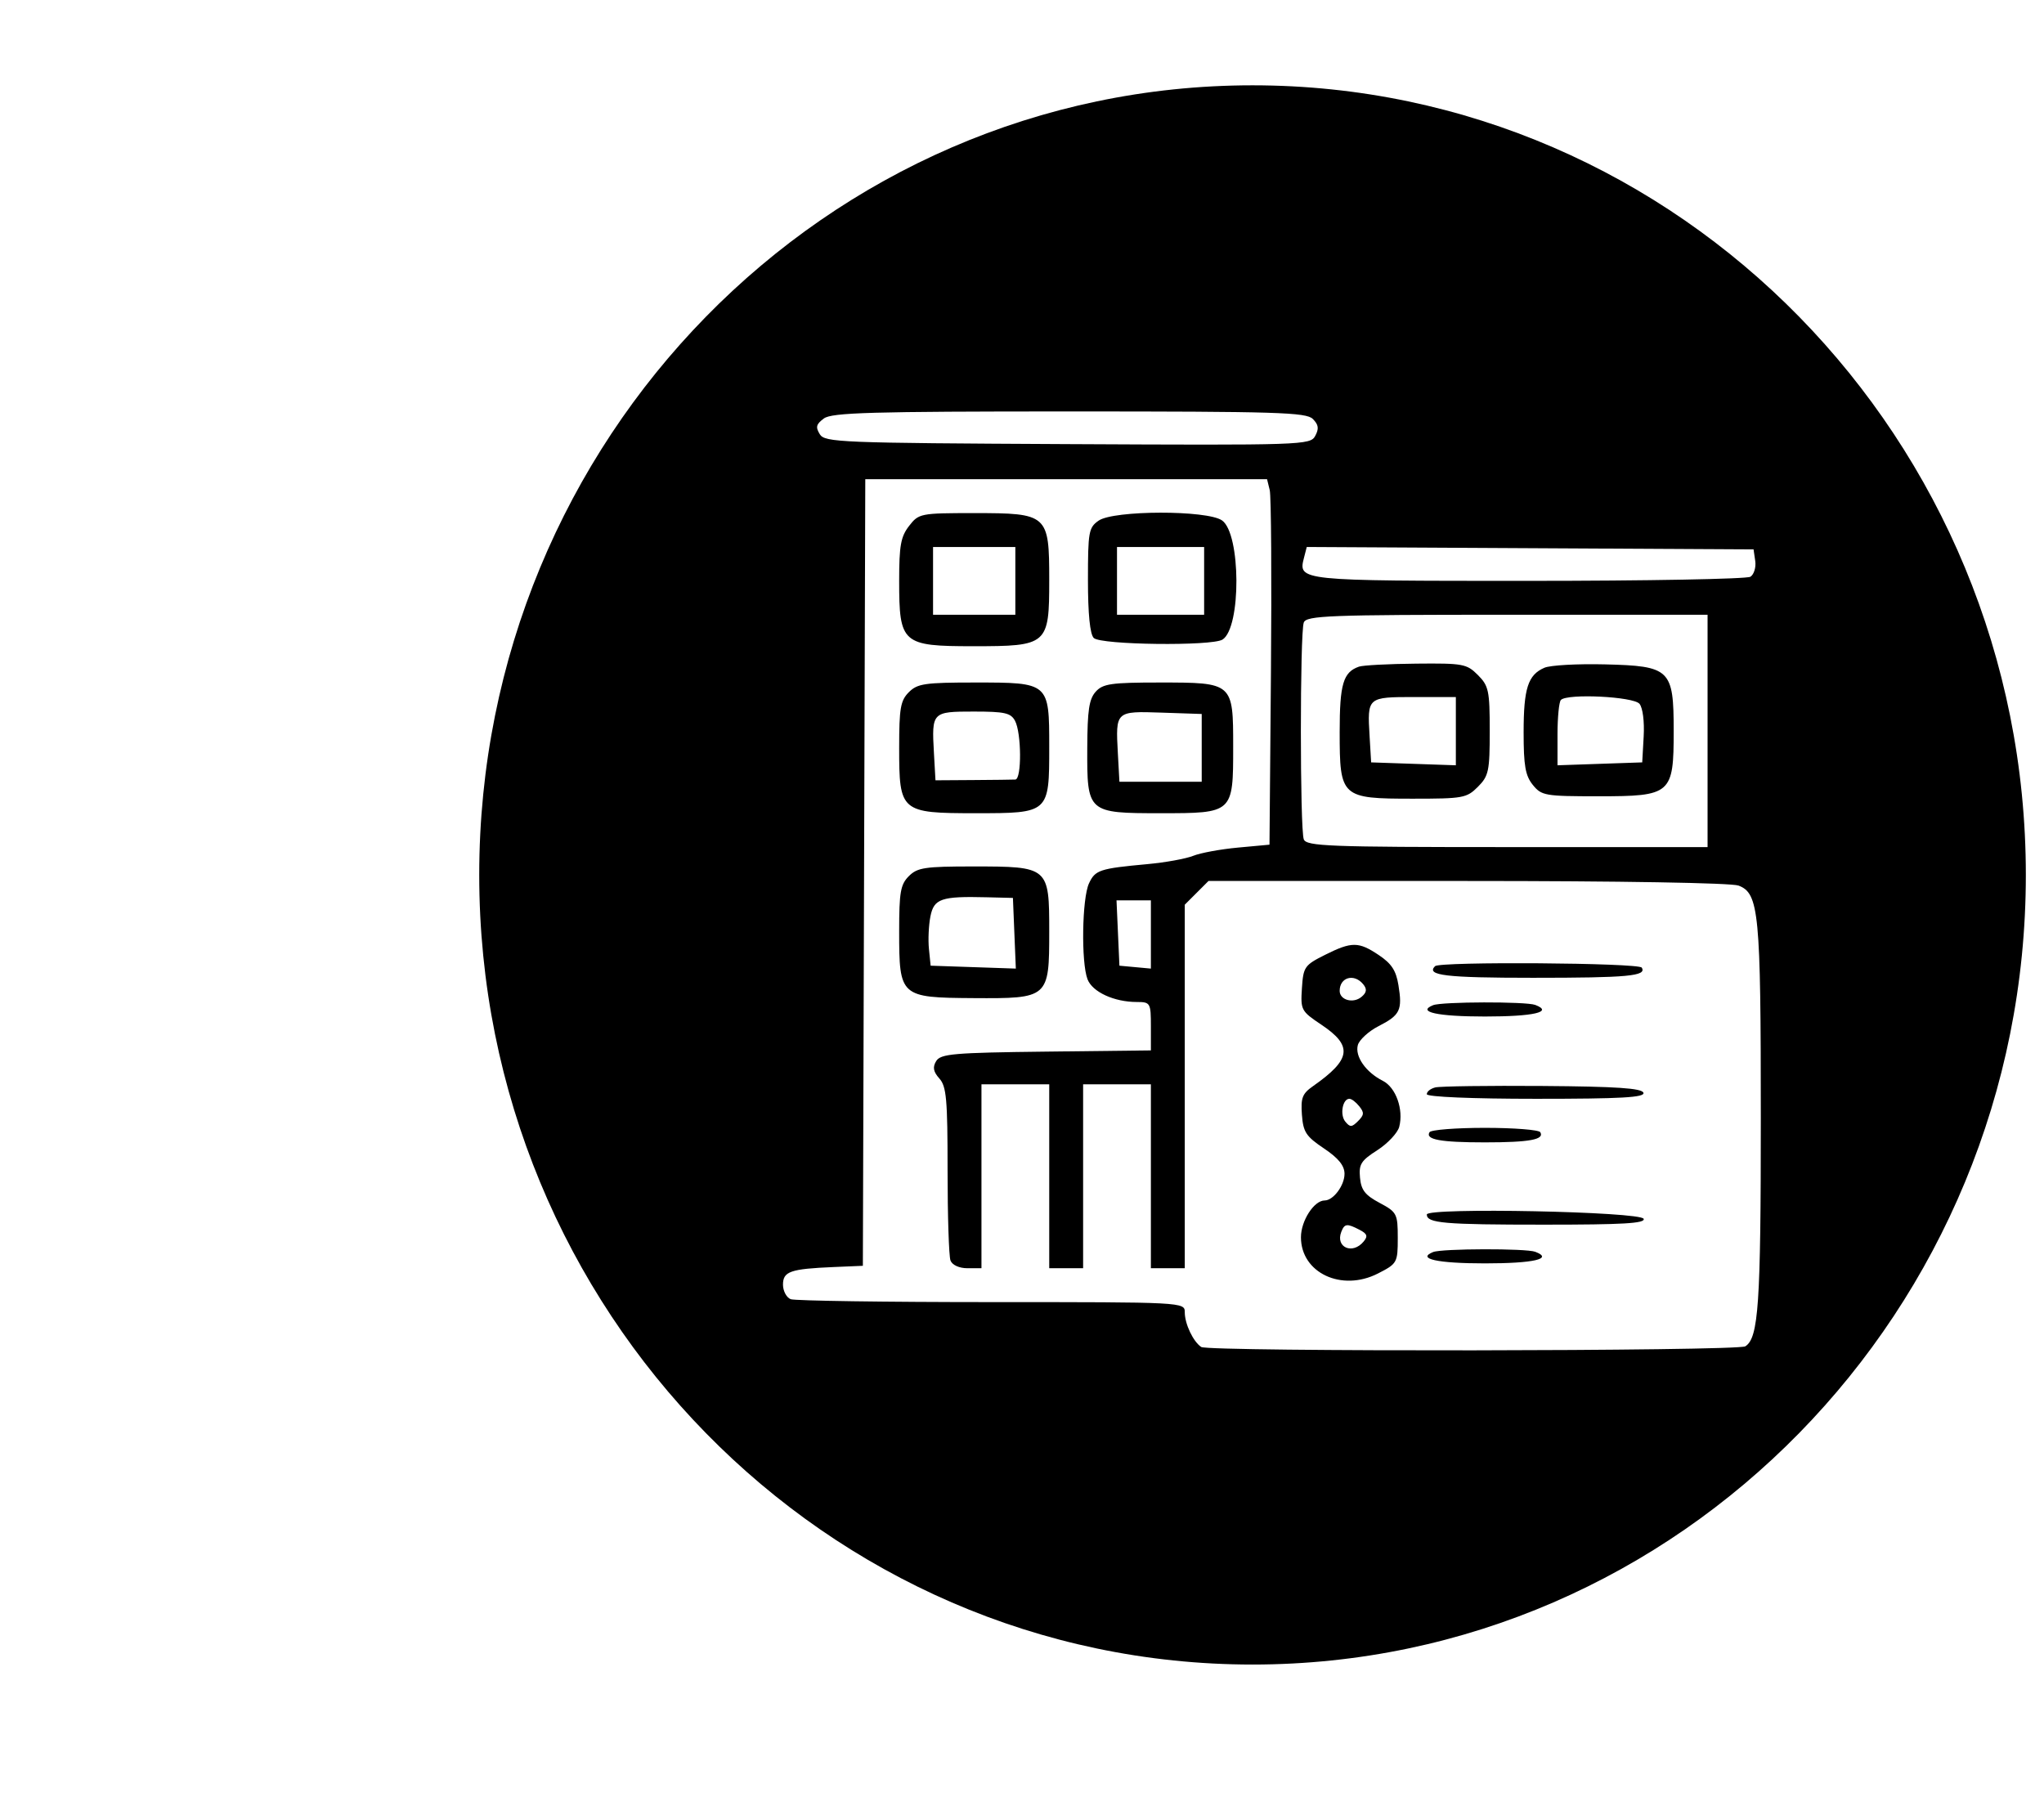 <?xml version="1.0" standalone="no"?>
<!DOCTYPE svg PUBLIC "-//W3C//DTD SVG 1.1//EN" "http://www.w3.org/Graphics/SVG/1.1/DTD/svg11.dtd" >
<svg xmlns="http://www.w3.org/2000/svg" xmlns:xlink="http://www.w3.org/1999/xlink" version="1.1" viewBox="-10 0 1126 1000">
  <g transform="matrix(1 0 0 -1 0 800)">
   <path fill="currentColor"
d="M254 318c0 240 191 435 426 435s426 -195 426 -435s-191 -435 -426 -435s-426 195 -426 435zM840.8 432.14c3.247 1.398 18.134 2.227 33.334 1.854c36 -0.882 37.866 -2.689 37.866 -36.661c0 -34.839 -1.333 -36 -41.333 -36
c-29.601 0 -31.46 0.321 -36.267 6.267c-4.113 5.088 -5.067 10.534 -5.067 28.934c0 24.267 2.394 31.697 11.467 35.606zM893.161 412.267c-3.327 4 -39.639 5.789 -43.295 2.134c-1.021 -1.021 -1.866 -9.601 -1.866 -18.934
v-17.066l23.333 0.8l23.334 0.8l0.8 14.267c0.464 8.267 -0.506 15.837 -2.306 18zM738.667 432.752c2.213 0.765 16.267 1.5 31.467 1.648c25.866 0.251 27.847 -0.114 34 -6.267
c5.959 -5.959 6.533 -8.667 6.533 -30.801c0 -22.133 -0.574 -24.841 -6.533 -30.8c-6.178 -6.177 -8.134 -6.533 -35.867 -6.533c-39.467 0 -40.267 0.731 -40.267 36.8c0 26.4 1.939 32.937 10.667 35.952zM792 397.2v18.8
h-22.667c-26.133 0 -26.133 0 -24.852 -21.6l0.853 -14.4l23.334 -0.8l23.333 -0.8v18.8zM779.467 110.244c4.832 1.951 51.2 2.067 56.267 0.142c10.16 -3.862 -0.8 -6.386 -27.733 -6.386
c-26.134 0 -37.72 2.535 -28.533 6.244zM776 130.934c0 3.973 118.135 1.6 119.468 -2.4c0.832 -2.499 -11.201 -3.2 -54.935 -3.2c-55.2 0 -64.533 0.811 -64.533 5.601zM777.493 176.267
c0.793 1.321 14.507 2.4 30.507 2.4s29.714 -1.079 30.507 -2.4c2.434 -4.057 -5.974 -5.6 -30.507 -5.6s-32.94 1.543 -30.507 5.6zM780.667 200.934c2.562 0.658 29.199 1.02 59.066 0.8
c40.8 -0.3 54.7 -1.233 55.6 -3.733c0.935 -2.596 -12.133 -3.333 -59.066 -3.333c-35.2 0 -60.267 1.054 -60.267 2.533c0 1.447 2 3.048 4.667 3.733zM779.467 246.244c4.832 1.951 51.2 2.067 56.267 0.142
c10.16 -3.862 -0.8 -6.386 -27.733 -6.386c-26.134 0 -37.72 2.535 -28.533 6.244zM780.533 267.733c2.637 2.637 112.235 1.866 113.88 -0.8c2.858 -4.636 -7.479 -5.601 -60.013 -5.601
c-48 0 -58.965 1.303 -53.867 6.4zM720 274c14.667 7.333 18.426 7.31 29.6 -0.186c6.975 -4.678 9.459 -8.481 10.765 -16.481c2.265 -13.866 0.955 -16.559 -11.031 -22.688
c-5.333 -2.728 -10.538 -7.496 -11.329 -10.379c-1.706 -6.222 4.396 -14.966 13.729 -19.673c7.234 -3.649 11.571 -15.794 9.066 -25.394c-0.861 -3.303 -6.399 -9.211 -12 -12.8
c-9.066 -5.812 -10.297 -7.761 -9.6 -15.2c0.64 -6.827 2.8 -9.601 10.8 -13.867c9.523 -5.079 10 -6 10 -19.333c0 -13.6 -0.312 -14.159 -10.934 -19.576c-20 -10.2 -42.399 0.354 -42.399 19.977
c0 9.066 7.221 20.267 13.066 20.267c4.771 0 10.934 8.267 10.934 14.666c0 4.518 -3.334 8.636 -11.334 14c-9.866 6.617 -11.437 9.016 -12.133 18.533c-0.684 9.334 0.215 11.645 6.133 15.793
c21.067 14.763 22.055 22.14 4.533 33.866c-11.097 7.427 -11.44 8.074 -10.666 20.074c0.757 11.733 1.445 12.723 12.8 18.4zM740.889 257.866c-5.012 6.016 -12.889 3.733 -12.889 -3.732c0 -5.067 7.44 -7.134 12 -3.334
c2.934 2.444 3.17 4.329 0.889 7.066zM738.8 190.533c-1.936 2.4 -4.228 4.134 -5.467 4.134c-3.733 0 -5.32 -8.801 -2.26 -12.533c2.652 -3.236 3.594 -3.2 7.061 0.267
c3.354 3.354 3.462 4.666 0.666 8.133zM738.934 122.507c-6.934 3.605 -8.274 3.448 -10.054 -1.174c-3.286 -8.533 6.214 -12.656 12.289 -5.333c2.479 2.986 2.031 4.288 -2.235 6.507zM490.667 317.333
c4.72 4.72 8.8 5.334 35.467 5.334c41.6 0 41.866 -0.228 41.866 -35.733c0 -36.831 -0.267 -37.065 -41.866 -36.797c-40.268 0.26 -40.801 0.741 -40.801 36.797c0 21.6 0.738 25.804 5.334 30.399zM548.8 285.866
l-0.8 19.467l-14.667 0.362c-24.8 0.612 -28.826 -0.761 -30.773 -10.495c-0.969 -4.847 -1.34 -12.934 -0.826 -18l0.934 -9.2l23.467 -0.8l23.466 -0.8zM593.6 418.934
c3.942 4.405 8.534 5.066 35.2 5.066c40.533 0 40.533 0 40.533 -35.467c0 -36.533 0 -36.533 -40 -36.533c-40.267 0 -40.532 0.237 -40.378 36c0.09 20.8 1 26.859 4.645 30.934zM652 388v18.667l-22.134 0.746
c-25.333 0.854 -25.333 0.854 -24.061 -22.347l0.862 -15.733h22.666h22.667v18.667zM490.667 418.667c4.74 4.74 8.8 5.333 36.533 5.333c40.8 0 40.8 0 40.8 -35.467c0 -36.533 0 -36.533 -40.533 -36.533
c-41.333 0 -42.134 0.684 -42.134 36c0 21.866 0.73 26.064 5.334 30.667zM549.137 402.934c-2.335 4.323 -5.67 5.066 -22.736 5.066c-22.934 0 -23.186 -0.261 -21.924 -22.667l0.856 -15.199l20.667 0.133
c11.467 0.074 21.854 0.198 23.333 0.279c3.56 0.195 3.404 25.721 -0.196 32.388zM595.2 513.173c8.267 5.787 59.798 5.879 68 0.122c10.399 -7.3 10.61 -59.097 0.267 -65.633
c-5.867 -3.707 -67.107 -2.955 -70.934 0.871c-2.084 2.084 -3.2 13.2 -3.2 31.867c0 26.666 0.409 28.953 5.867 32.773zM653.333 480v18.667h-24h-24v-18.667v-18.667h24h24v18.667zM490.8 510.267
c5.323 6.881 6.267 7.066 35.867 7.066c40.533 0 41.333 -0.712 41.333 -36.8c0 -35.835 -0.8 -36.533 -41.866 -36.533c-39.2 0 -40.801 1.412 -40.801 36c0 19.467 0.88 24.337 5.467 30.267zM549.333 480v18.667h-22.666
h-22.667v-18.667v-18.667h22.667h22.666v18.667zM713.2 569.2c-3.646 3.646 -19.467 4.133 -134.134 4.133c-109.066 0 -130.837 -0.622 -135.2 -3.866c-4.267 -3.173 -4.673 -4.729 -2.267 -8.667
c2.758 -4.513 10.934 -4.84 136.534 -5.467c129.866 -0.647 133.678 -0.521 136.399 4.533c2.154 4 1.847 6.154 -1.333 9.334zM689.467 530l-1.467 6h-110.667h-110.666l-0.667 -216.667l-0.667 -216.666l-16 -0.679
c-24 -1.019 -28 -2.407 -28 -9.722c0 -3.467 1.956 -7.133 4.267 -8c2.342 -0.878 52.267 -1.6 110.667 -1.6c105.867 0 106.4 -0.028 106.4 -5.601c0 -6.399 4.626 -16.155 9.066 -19.121
c4.045 -2.701 295.467 -2.346 299.733 0.365c7.284 4.629 8.533 23.023 8.533 125.689c0 113.333 -1.007 123.85 -12.267 128.132c-3.926 1.492 -65.333 2.535 -149.333 2.535h-142.667l-6.533 -6.533l-6.533 -6.534v-100.133v-100.134
h-9.334h-9.333v50.667v50.667h-18.667h-18.666v-50.667v-50.667h-9.334h-9.333v50.667v50.667h-18.667h-18.666v-50.667v-50.667h-7.733c-4.533 0 -8.396 1.766 -9.334 4.267c-0.882 2.353 -1.6 24.667 -1.6 49.733
c0 39.2 -0.625 46.165 -4.533 50.533c-3.341 3.733 -3.797 6.26 -1.733 9.601c2.47 3.999 9.6 4.611 60.533 5.2l57.733 0.666v13.334c0 12.8 -0.31 13.333 -7.733 13.333c-12.533 0 -24.507 5.521 -27.183 12.533
c-3.562 9.333 -3.022 44.533 0.809 52.8c3.431 7.402 5.841 8.196 32.241 10.624c9.866 0.907 21.149 2.956 25.199 4.576c4.062 1.625 15.067 3.647 24.667 4.533l17.333 1.601l0.801 94.666
c0.439 52 0.139 97.371 -0.667 100.667zM956.934 490.934l-0.934 6.399l-123.066 0.667l-123.067 0.667l-1.508 -5.867c-3.292 -12.8 -3.292 -12.8 123.375 -12.8c65.333 0 120.556 1.021 122.533 2.267
c1.95 1.228 3.172 5.2 2.667 8.667zM930.667 397.333v64h-110.4c-98.133 0 -110.582 -0.474 -112.035 -4.267c-2.147 -5.6 -2.147 -113.866 0 -119.467c1.453 -3.792 13.902 -4.267 112.035 -4.267h110.4v64zM624 285.2v18.8h-9.467
h-9.467l0.8 -18l0.801 -18l8.666 -0.8l8.667 -0.8v18.8z" />
  </g>

</svg>
